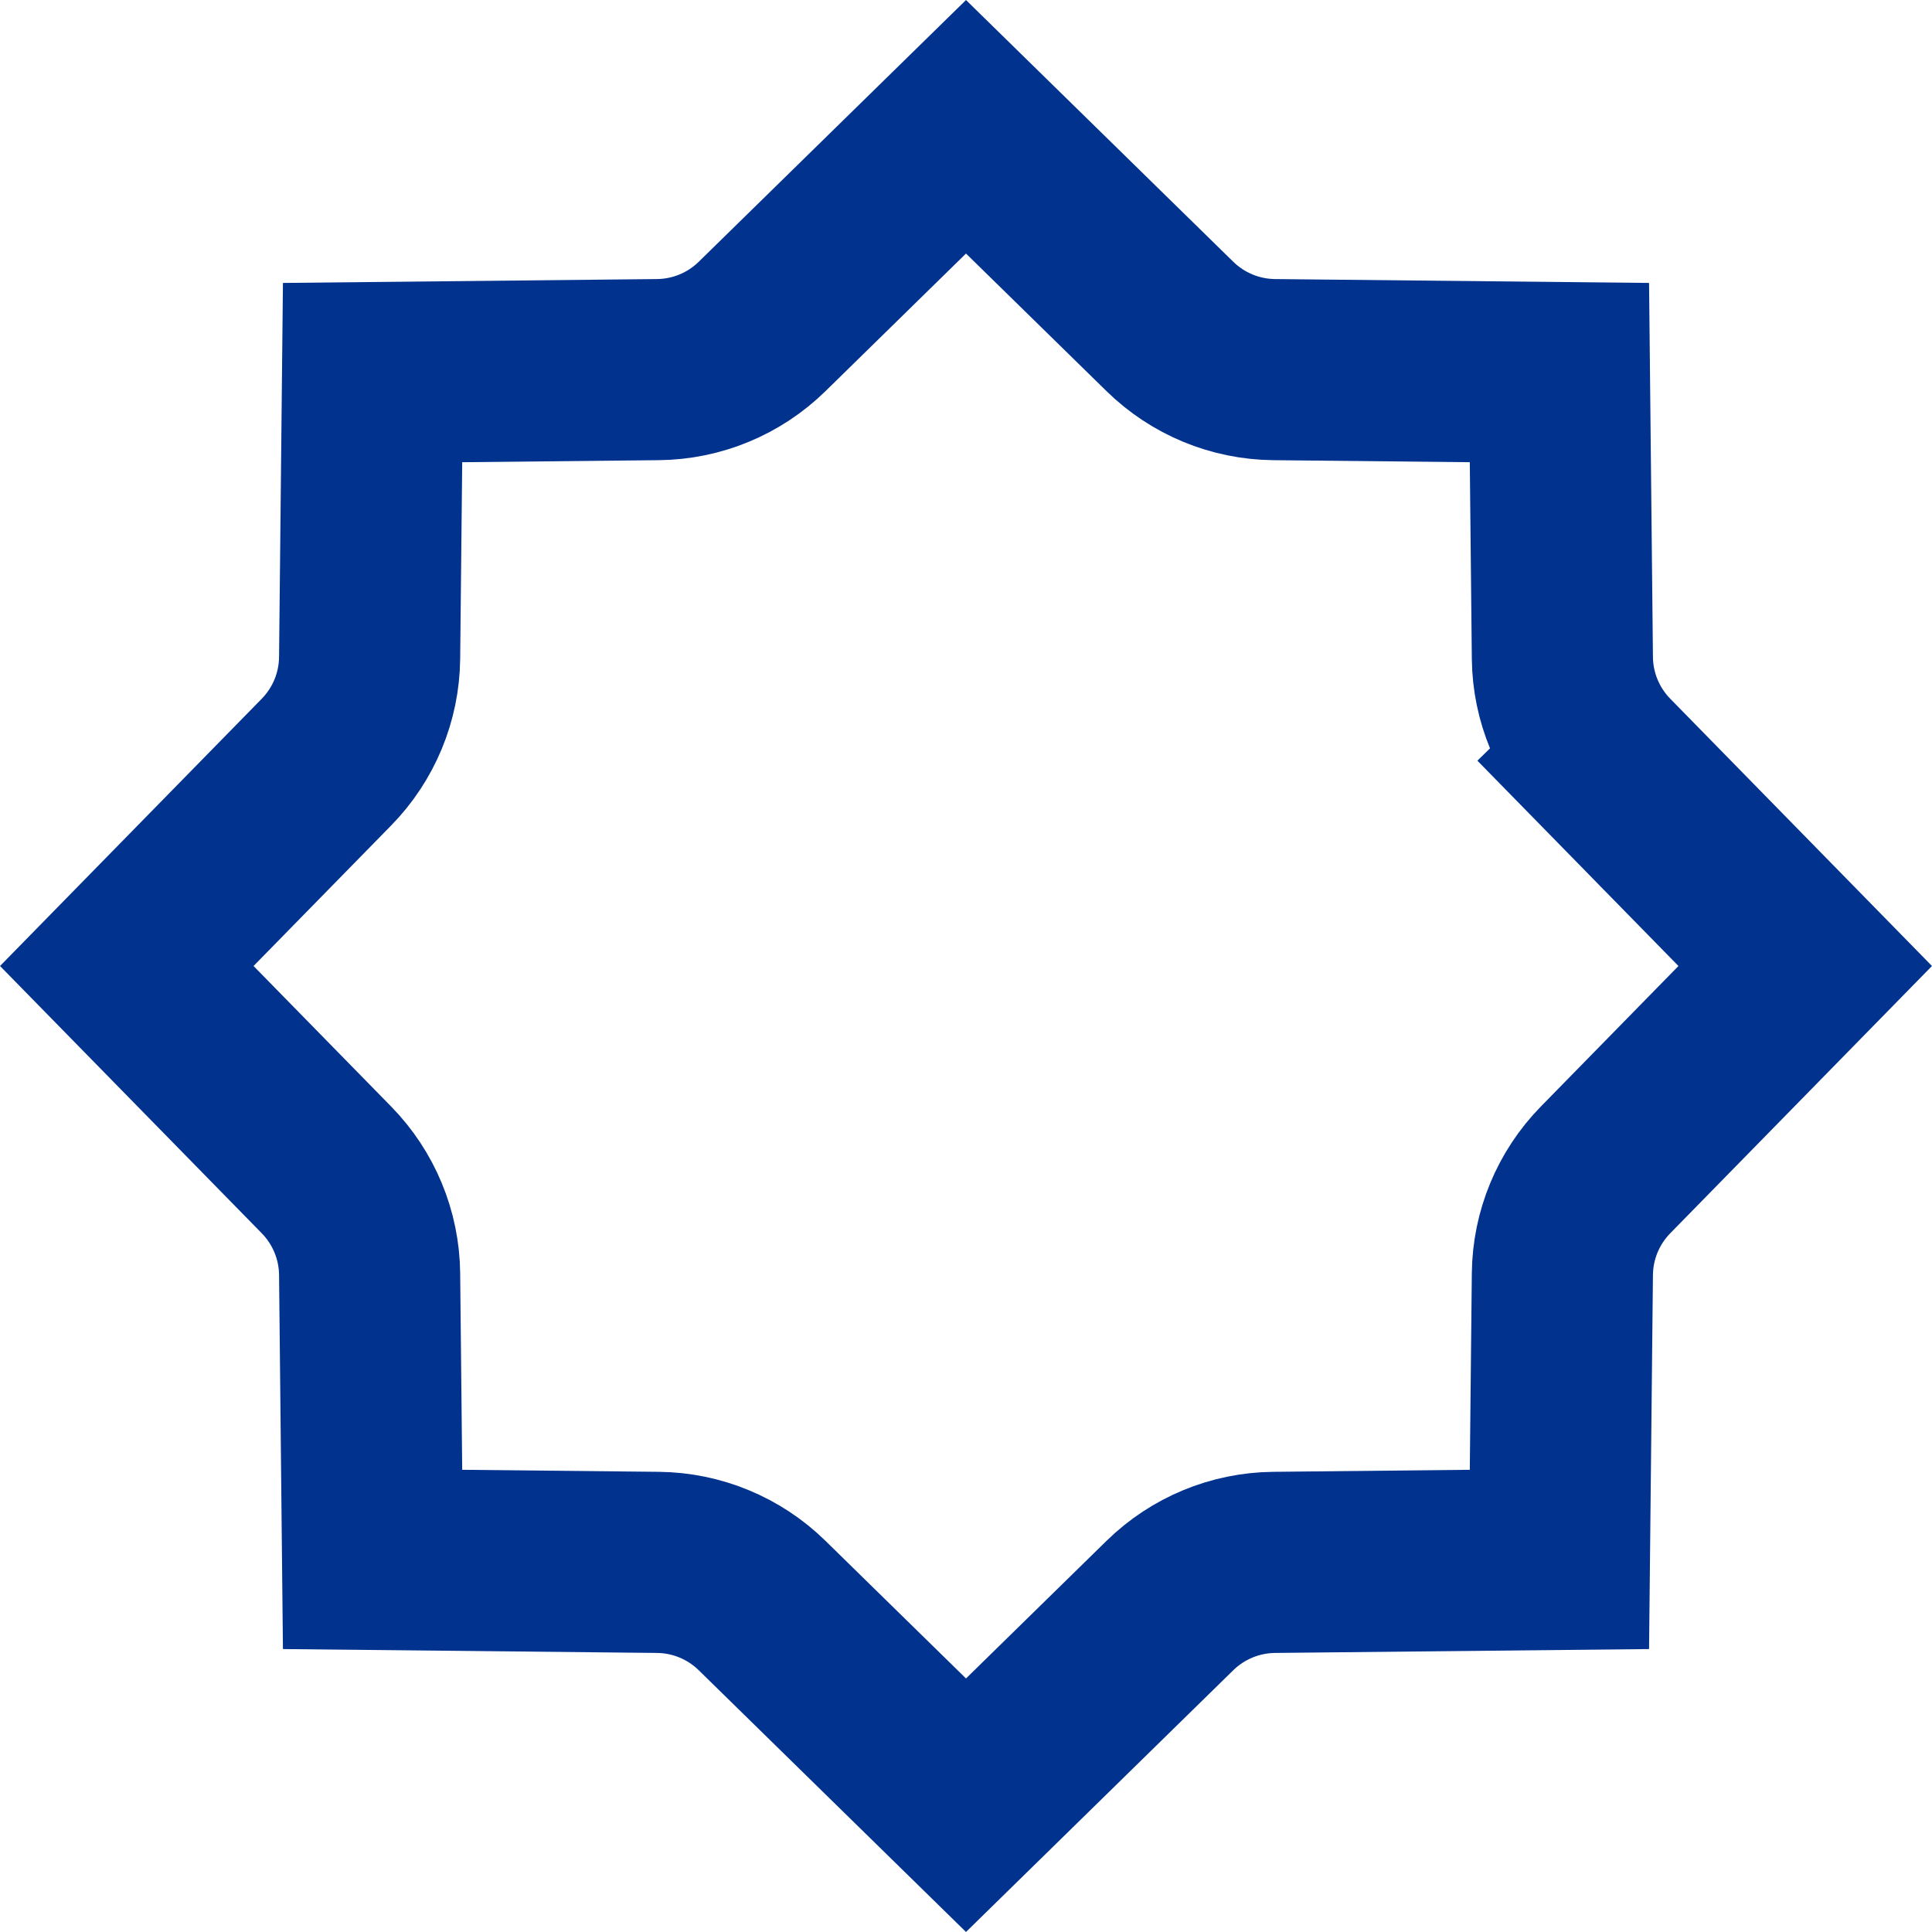 <svg width="32" height="32" viewBox="0 0 32 32" fill="none" xmlns="http://www.w3.org/2000/svg">
<path d="M12.622 5.408L16 2.1L19.378 5.408C19.839 5.859 20.456 6.115 21.101 6.122L25.829 6.171L25.878 10.899C25.885 11.544 26.141 12.161 26.592 12.622L27.664 11.573L26.592 12.622L29.9 16L26.592 19.378C26.141 19.839 25.885 20.456 25.878 21.101L25.829 25.829L21.101 25.878C20.456 25.885 19.839 26.141 19.378 26.592L16 29.9L12.622 26.592C12.161 26.141 11.544 25.885 10.899 25.878L6.171 25.829L6.122 21.101C6.115 20.456 5.859 19.839 5.408 19.378L2.1 16L5.408 12.622C5.859 12.161 6.115 11.544 6.122 10.899L6.171 6.171L10.899 6.122C11.544 6.115 12.161 5.859 12.622 5.408ZM30.243 16.35C30.243 16.35 30.242 16.349 30.242 16.349L30.243 16.35Z" stroke="#01328E" stroke-width="3"/>
</svg>

